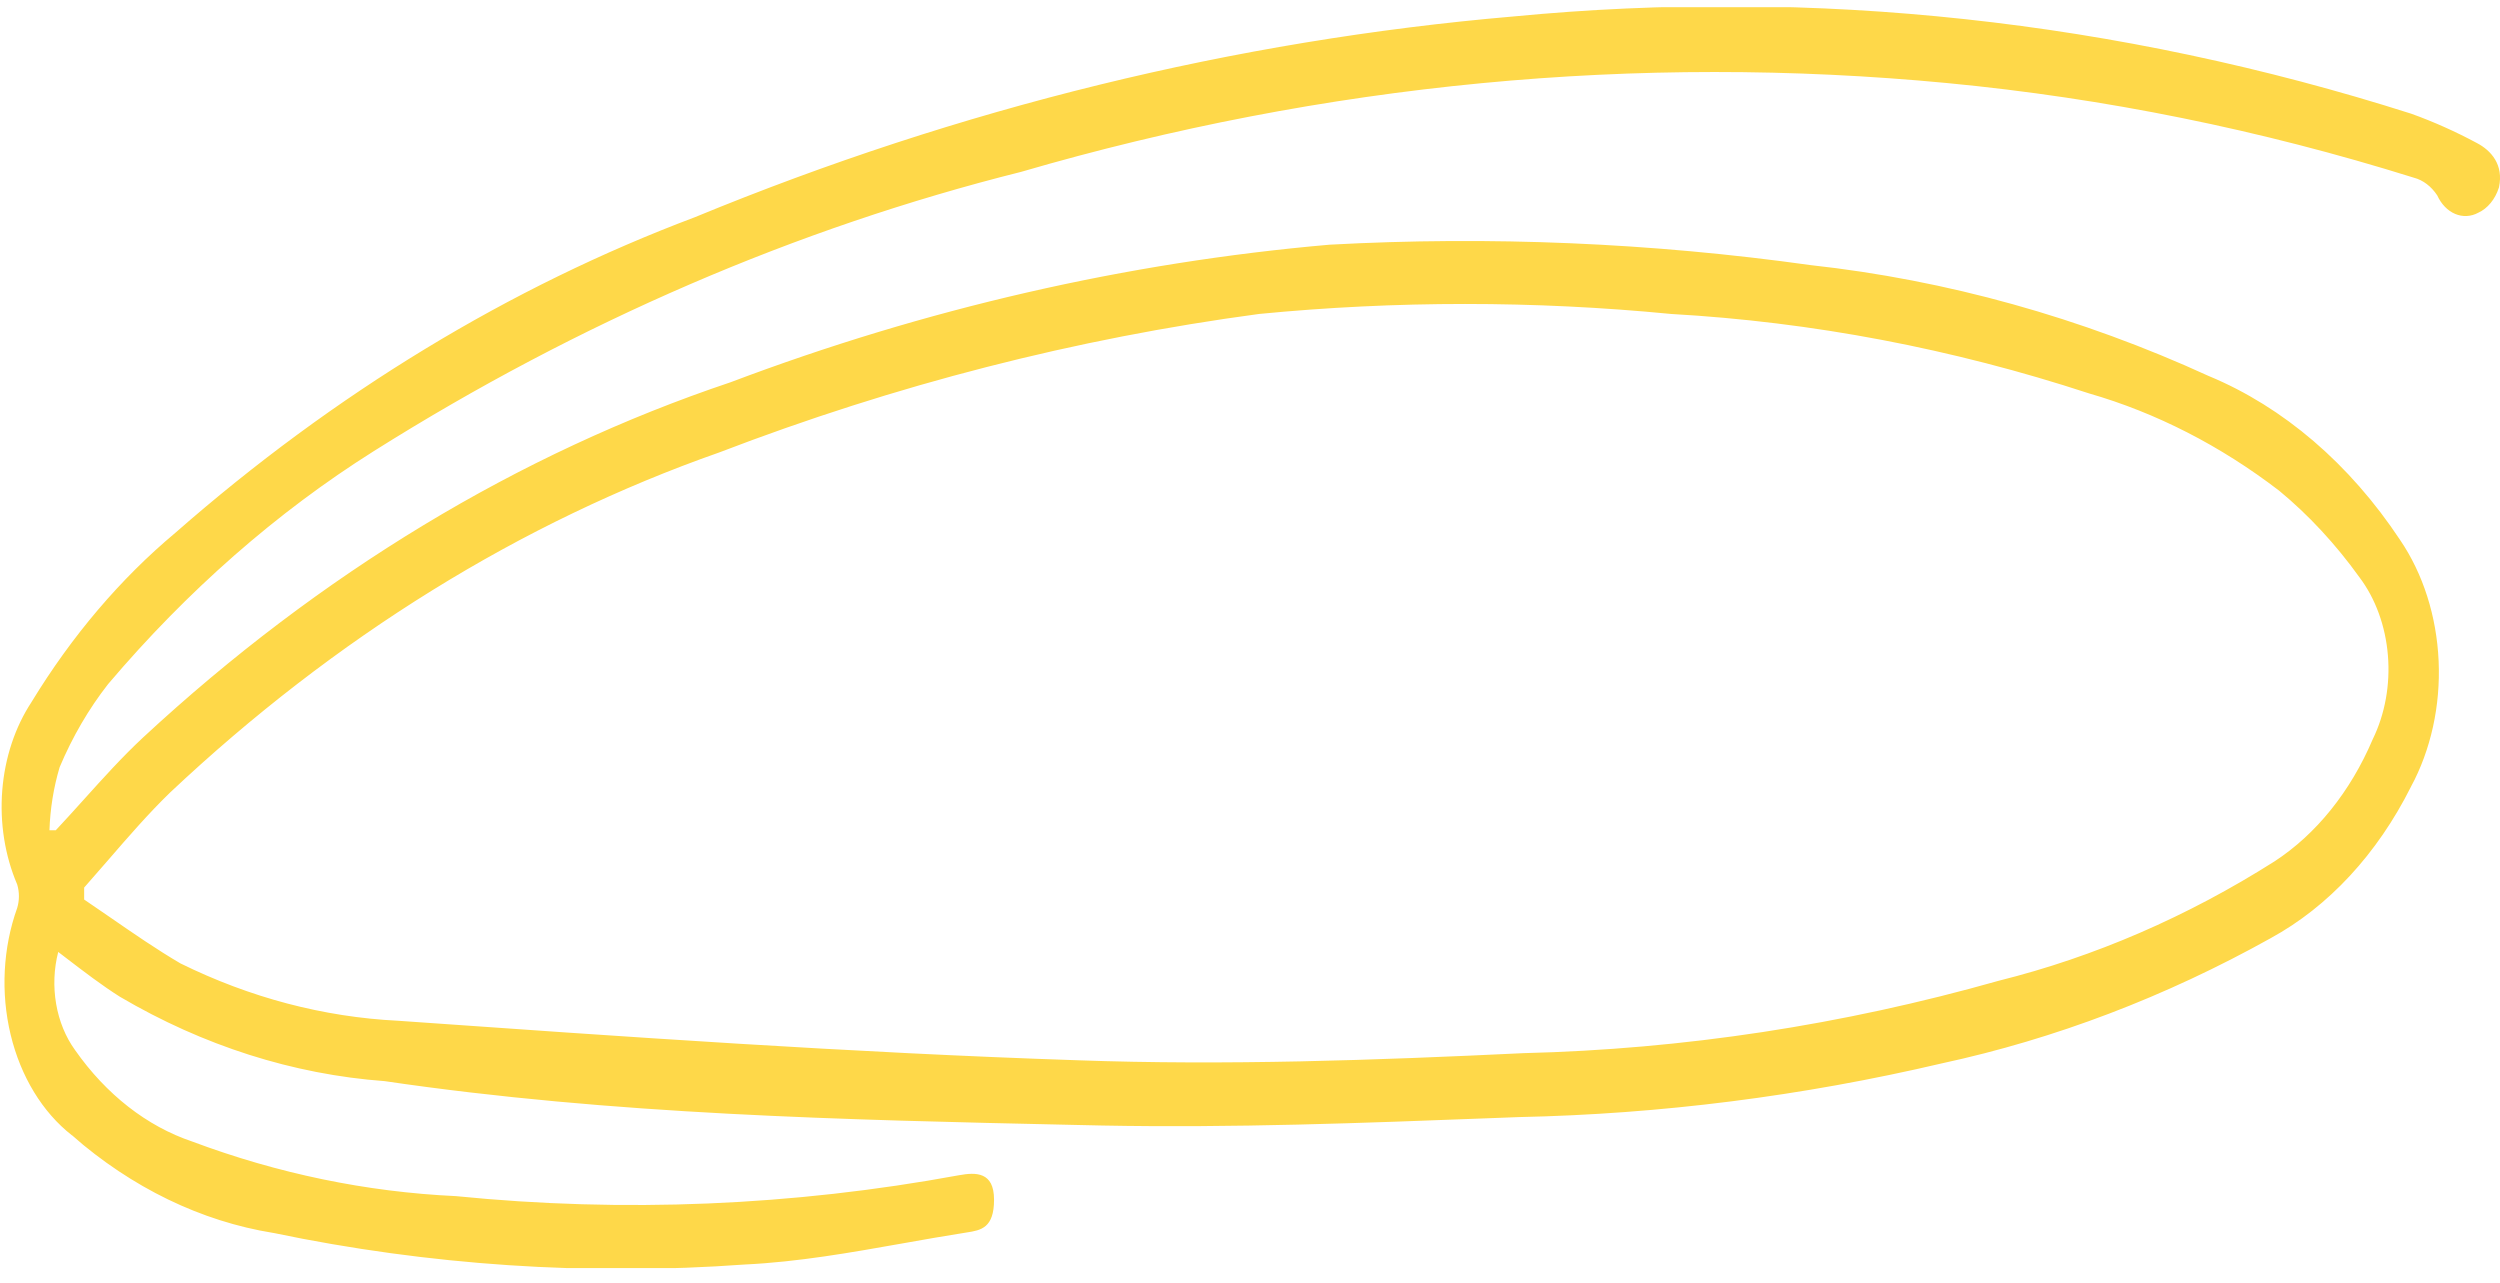 <svg width="115" height="59" viewBox="0 0 115 59" fill="none" xmlns="http://www.w3.org/2000/svg">
<g clip-path="url(#clip0_3291_6441)">
<path d="M2.829 43.59L2.53 43.361L2.436 43.727C2.228 44.533 2.194 45.393 2.336 46.221C2.477 47.047 2.791 47.816 3.248 48.447C4.704 50.525 6.617 52.024 8.755 52.745C12.72 54.229 16.817 55.078 20.95 55.271C28.69 56.046 36.475 55.722 44.158 54.307L44.159 54.307C44.55 54.235 44.88 54.213 45.107 54.315C45.21 54.361 45.296 54.435 45.361 54.56C45.427 54.691 45.476 54.888 45.476 55.185C45.476 55.797 45.337 56.062 45.184 56.197C45.016 56.345 44.774 56.396 44.416 56.449L44.413 56.449C43.438 56.602 42.467 56.774 41.498 56.946C39.081 57.375 36.68 57.801 34.263 57.917L34.263 57.917L34.256 57.917C27.028 58.443 19.776 57.959 12.632 56.472L12.632 56.471L12.621 56.47C9.34 55.942 6.202 54.423 3.471 52.035L3.472 52.035L3.461 52.026C2.16 51.009 1.185 49.417 0.733 47.538C0.281 45.66 0.386 43.637 1.026 41.852L1.026 41.852L1.03 41.84C1.15 41.444 1.15 41.008 1.03 40.612L1.026 40.599L1.02 40.586C0.471 39.303 0.238 37.837 0.353 36.379C0.468 34.921 0.925 33.545 1.661 32.429L1.661 32.429L1.665 32.421C3.503 29.406 5.72 26.798 8.225 24.702L8.225 24.702L8.23 24.698C15.519 18.305 23.562 13.42 32.056 10.224L32.056 10.224L32.063 10.221C44.235 5.203 56.849 2.109 69.619 1.008L69.621 1.008C83.46 -0.325 97.378 1.181 110.839 5.468C111.852 5.833 112.847 6.278 113.817 6.799L113.82 6.8C114.122 6.959 114.392 7.181 114.561 7.467C114.726 7.746 114.806 8.101 114.71 8.557C114.634 8.793 114.521 9.003 114.381 9.174C114.239 9.348 114.073 9.478 113.897 9.558L113.889 9.561L113.882 9.566C113.61 9.712 113.311 9.727 113.035 9.61C112.754 9.492 112.503 9.24 112.341 8.885L112.333 8.868L112.322 8.851C112.018 8.39 111.591 8.06 111.101 7.932C104.044 5.724 96.854 4.266 89.605 3.573L89.581 3.822L89.605 3.573C75.289 2.207 60.892 3.587 46.903 7.665C36.547 10.262 26.511 14.593 17.061 20.541L17.061 20.541C12.576 23.365 8.439 26.994 4.777 31.312L4.777 31.312L4.771 31.32C3.873 32.469 3.112 33.774 2.512 35.196L2.507 35.209L2.503 35.222C2.22 36.172 2.059 37.172 2.025 38.185L2.016 38.443H2.275H2.565H2.673L2.747 38.364C3.184 37.898 3.61 37.425 4.035 36.954C4.925 35.966 5.806 34.988 6.751 34.108C14.849 26.599 23.982 21.077 33.677 17.824L33.677 17.824L33.685 17.821C42.639 14.437 51.859 12.319 61.179 11.505C68.546 11.104 75.927 11.418 83.256 12.443L83.256 12.443L83.263 12.444C89.493 13.129 95.626 14.838 101.509 17.528L101.509 17.529L101.517 17.532C104.893 18.936 107.901 21.511 110.195 24.975L110.197 24.977C111.228 26.494 111.839 28.406 111.927 30.418C112.016 32.429 111.577 34.417 110.684 36.073L110.683 36.073L110.68 36.08C109.151 39.131 106.936 41.517 104.332 42.936L104.33 42.938C99.513 45.624 94.456 47.55 89.27 48.671L89.266 48.672C82.864 50.174 76.375 50.998 69.866 51.136L69.862 51.136C69.477 51.151 69.094 51.166 68.71 51.18C62.654 51.412 56.698 51.639 50.699 51.524C50.244 51.514 49.789 51.504 49.334 51.494C38.785 51.261 28.227 51.029 17.73 49.485L17.721 49.483L17.712 49.483C13.538 49.174 9.444 47.871 5.647 45.638C4.825 45.118 4.04 44.517 3.158 43.842C3.05 43.759 2.941 43.675 2.829 43.59ZM3.684 40.662L3.621 40.733V40.828V41.379V41.512L3.731 41.586C4.14 41.862 4.546 42.142 4.952 42.422C6.009 43.152 7.067 43.883 8.18 44.536L8.188 44.54L8.196 44.544C11.42 46.132 14.832 47.032 18.292 47.204C28.709 47.939 39.133 48.675 49.556 49.022C56.405 49.267 63.251 49.022 70.09 48.695C77.464 48.514 84.804 47.396 92 45.358C96.433 44.252 100.726 42.394 104.763 39.834L104.766 39.832C106.73 38.55 108.333 36.553 109.373 34.11C109.956 32.916 110.208 31.515 110.093 30.127C109.979 28.736 109.504 27.427 108.734 26.404C107.63 24.868 106.375 23.514 104.998 22.377L104.998 22.377L104.991 22.372C102.263 20.281 99.285 18.757 96.171 17.858C89.863 15.791 83.401 14.562 76.89 14.193C70.568 13.579 64.218 13.579 57.895 14.193L57.895 14.193L57.886 14.194C49.448 15.325 41.114 17.462 32.995 20.579C23.852 23.79 15.26 29.113 7.652 36.275L7.649 36.278C6.655 37.24 5.707 38.335 4.771 39.417C4.408 39.837 4.046 40.254 3.684 40.662Z" fill="#FED849" stroke="#FED849" stroke-width="0.5"/>
</g>
<defs>
<clipPath id="clip0_3291_6441">
<rect width="115" height="58" fill="white" transform="translate(0 0.33)"/>
</clipPath>
</defs>
</svg>
